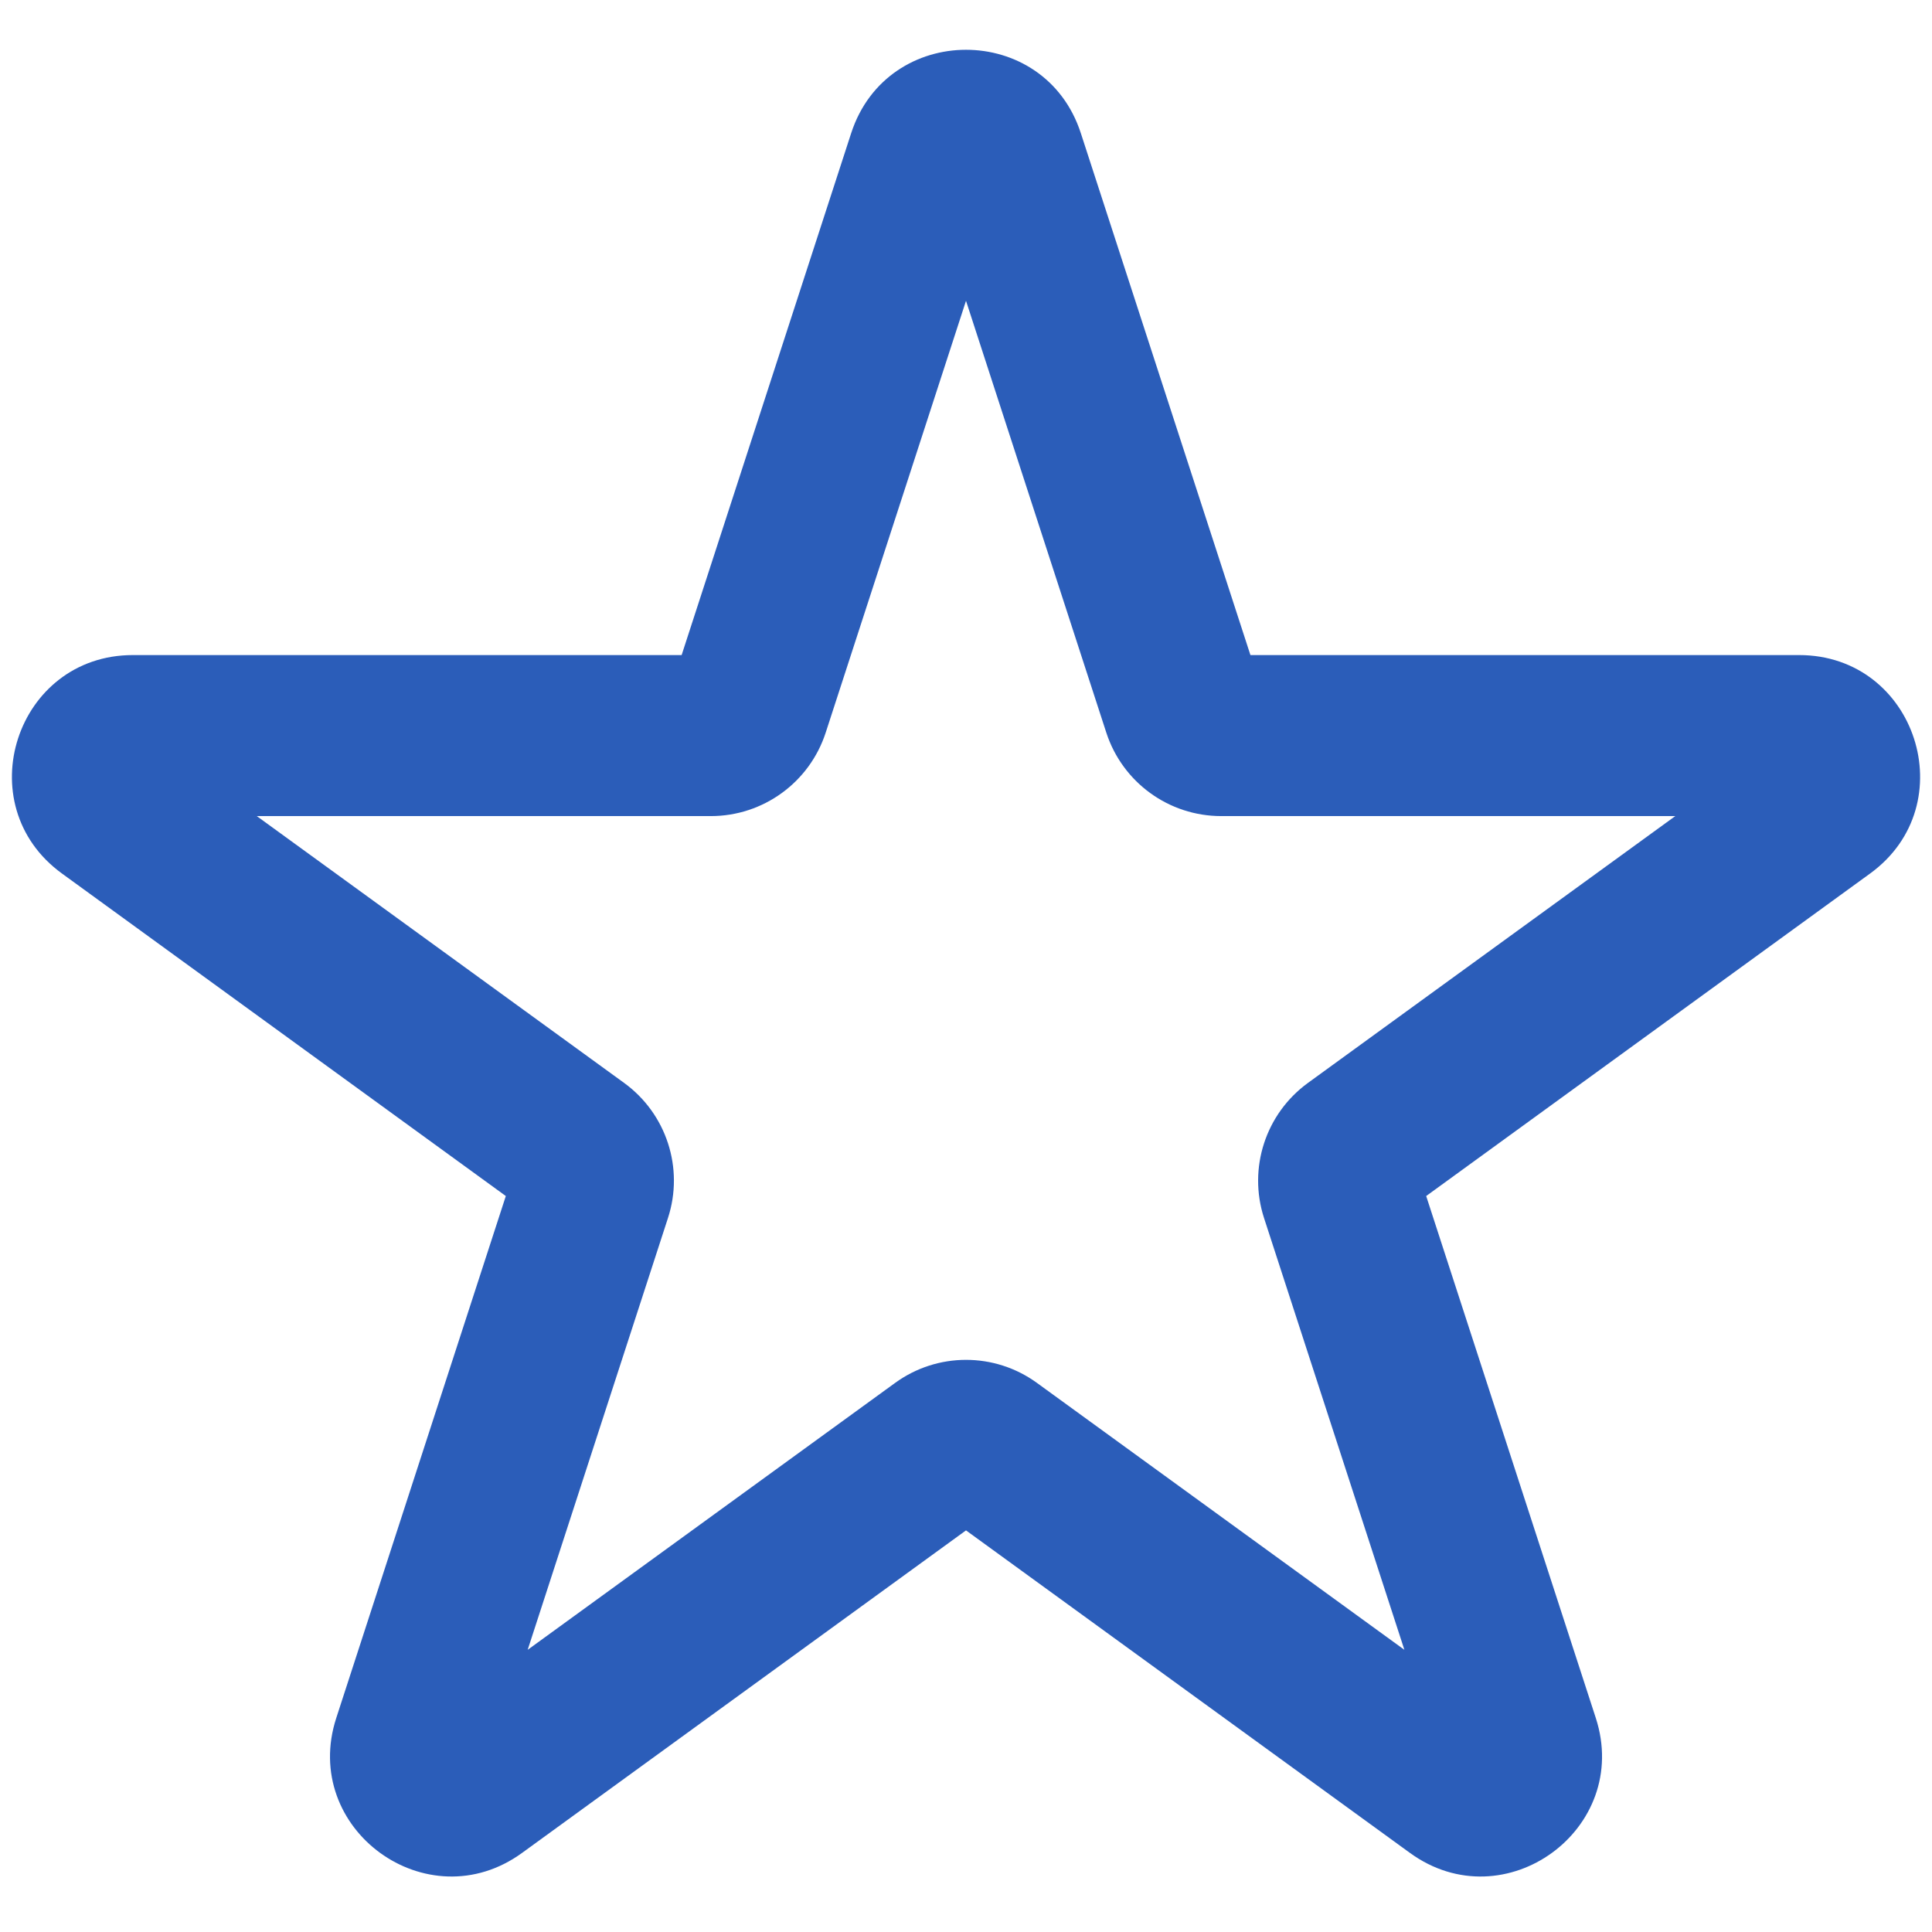 <svg width="32" height="32" viewBox="0 0 32 32" fill="none" xmlns="http://www.w3.org/2000/svg">
<g clip-path="url(#clip0_809_5971)">
<path fill-rule="evenodd" clip-rule="evenodd" d="M14.098 2.206C14.697 0.364 17.304 0.364 17.902 2.206L20.711 10.85H29.799C31.737 10.85 32.542 13.329 30.975 14.468L23.622 19.81L26.431 28.454C27.029 30.296 24.921 31.829 23.353 30.69L16 25.348L8.647 30.69C7.08 31.829 4.971 30.296 5.57 28.454L8.378 19.81L1.026 14.468C-0.542 13.329 0.264 10.85 2.201 10.85H11.29L14.098 2.206ZM15.608 25.063L15.609 25.064L15.608 25.063ZM16 4.982L13.676 12.135C13.408 12.959 12.64 13.517 11.774 13.517H4.253L10.338 17.937C11.039 18.447 11.332 19.349 11.064 20.173L8.74 27.326L14.825 22.906C15.526 22.396 16.475 22.396 17.176 22.906L23.261 27.326L20.936 20.173C20.669 19.349 20.962 18.447 21.663 17.937L27.748 13.517H20.227C19.36 13.517 18.592 12.959 18.324 12.135L16 4.982Z" fill="#2B5DB9"/>
</g>
<defs>
<clipPath id="clip0_809_5971">
<rect width="32" height="32" fill="white"/>
</clipPath>
</defs>
</svg>
